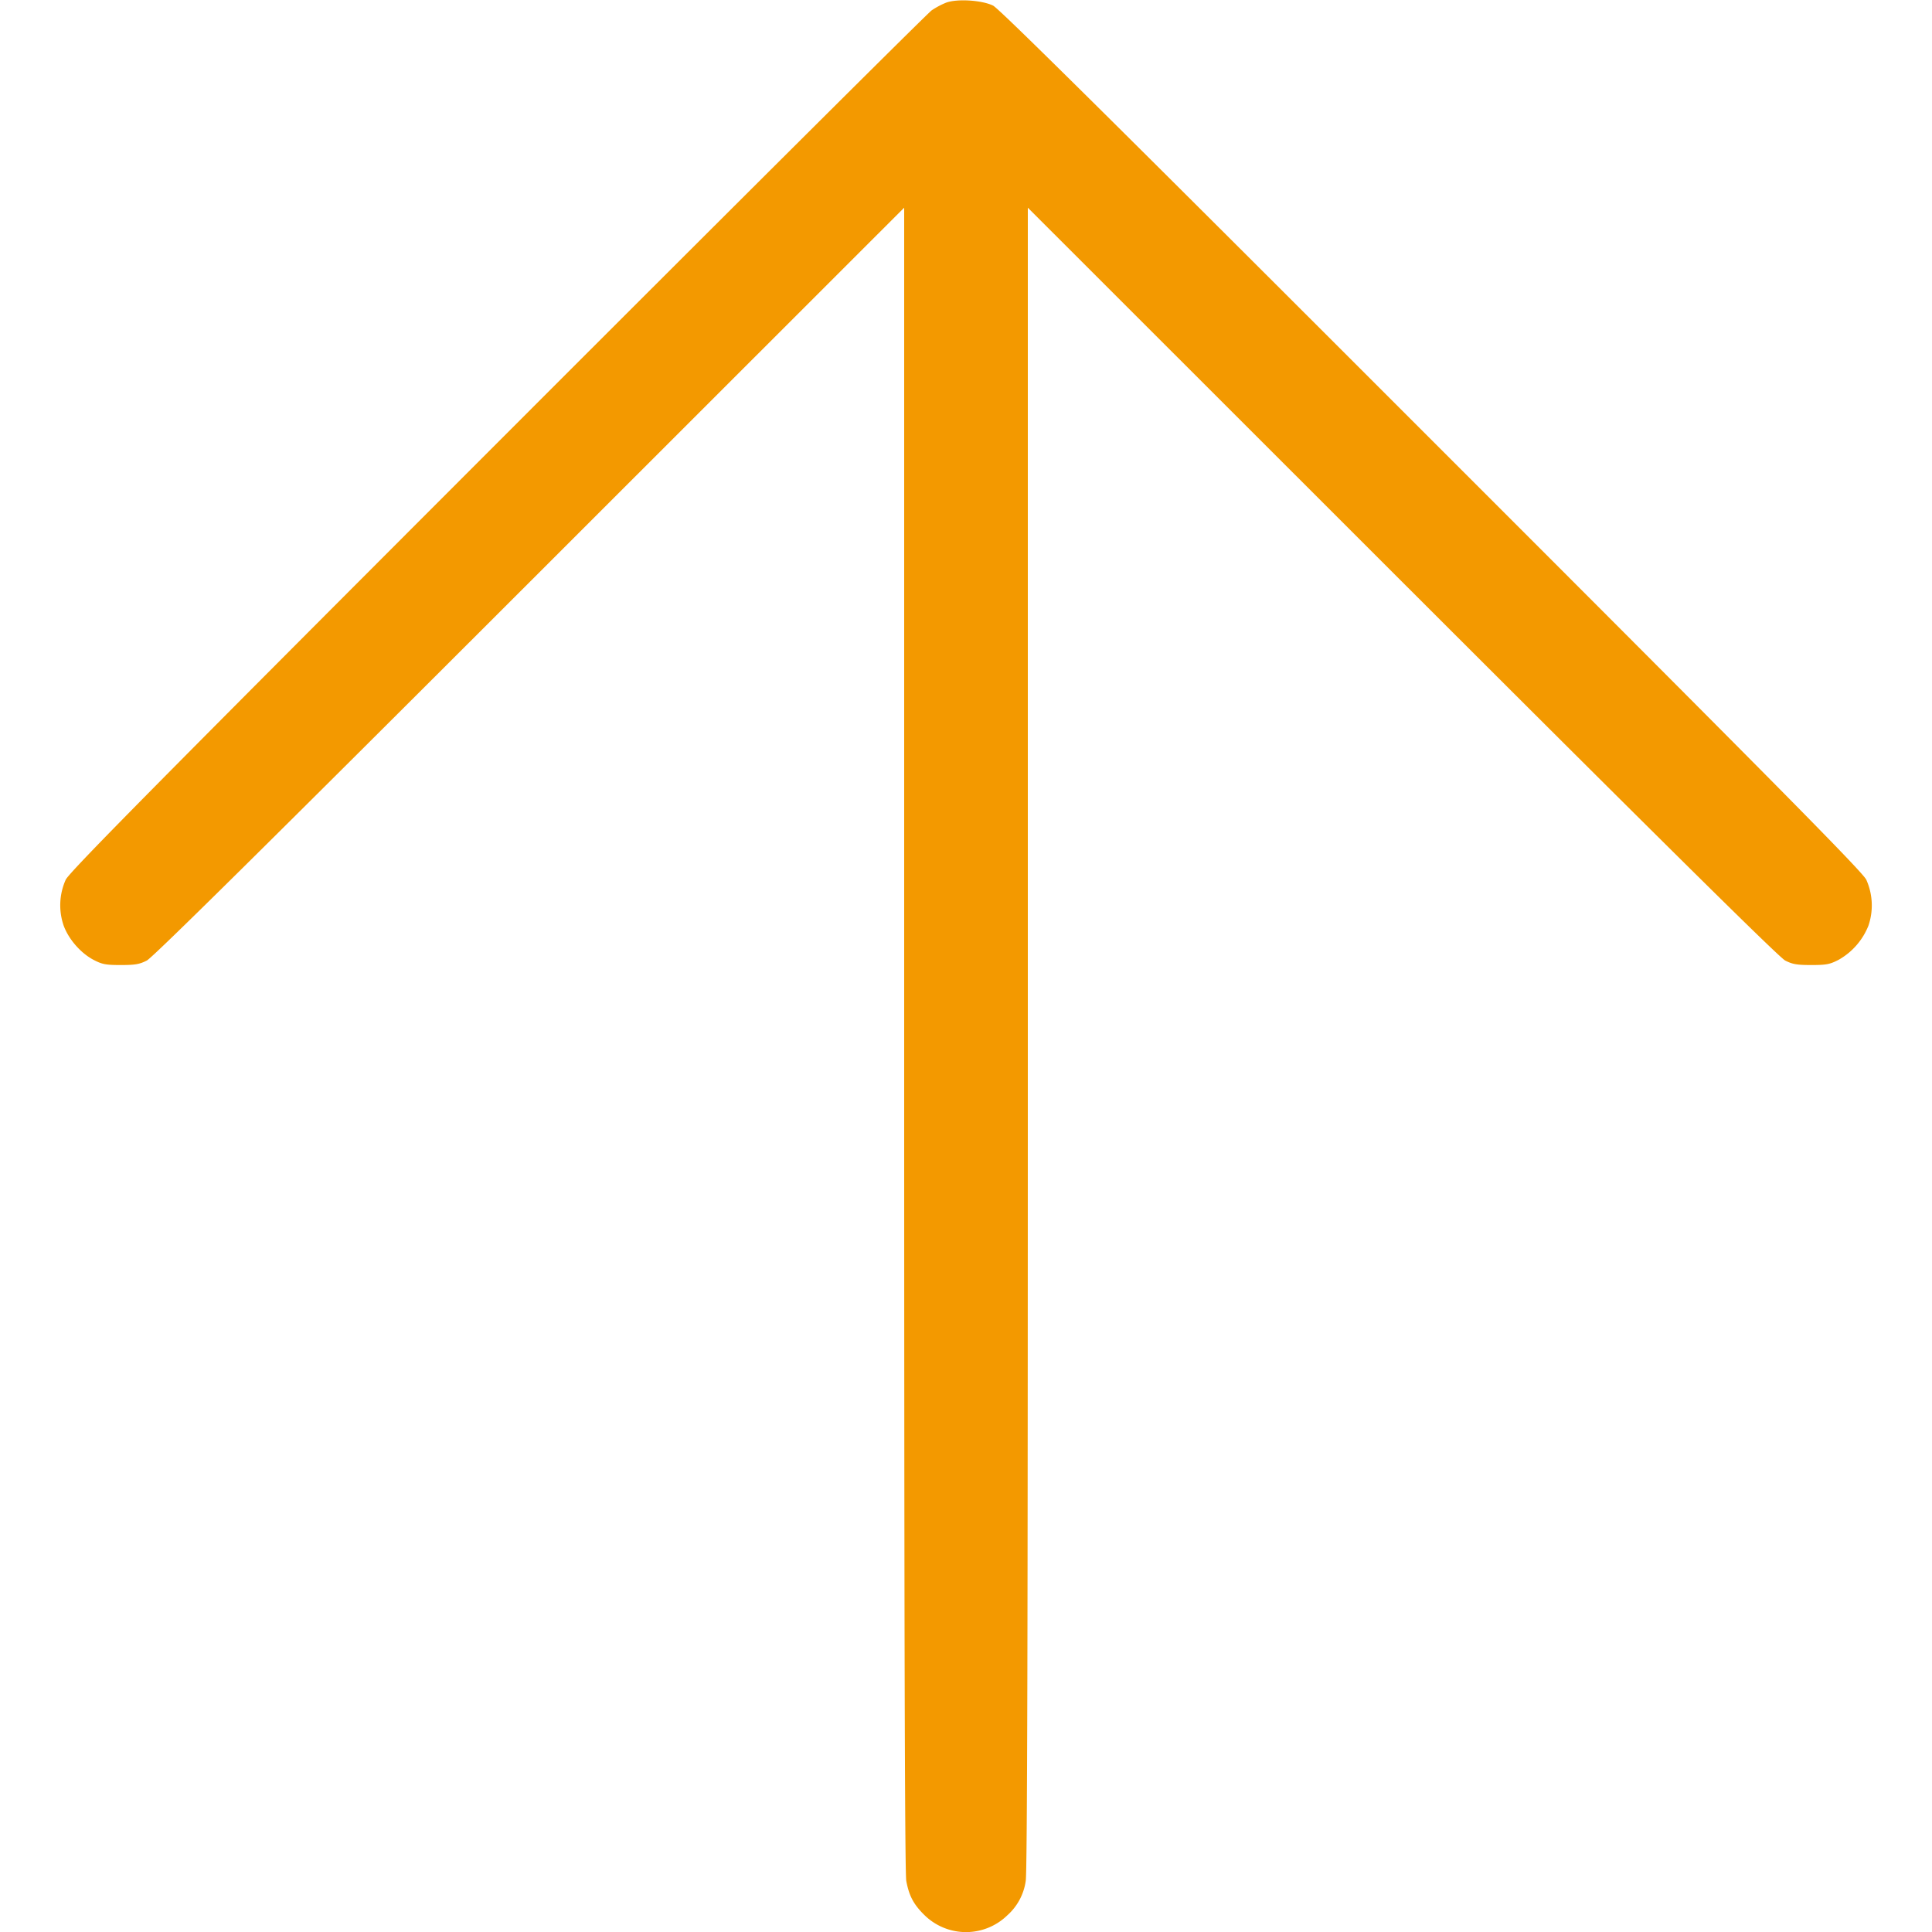 <svg xmlns="http://www.w3.org/2000/svg" width="24" height="24" viewBox="0 0 24 24" fill="#f39900">
	<path fill-rule="evenodd" d="M11.753.033a.98.98 0 0 0-.18.096c-.049.034-2.477 2.452-5.396 5.373C1.89 9.792.86 10.835.816 10.929a.776.776 0 0 0-.025.57c.064.172.212.34.37 .424.107.056.151.065.34.065.179 0 .233-.01.323-.056.076-.04 1.473-1.42 4.758-4.704l4.65-4.648v10.322c0 7.352.008 10.362.026 10.463.035.186.09.292.228.427a.736.736 0 0 0 1.028 0 .701.701 0 0 0 .228-.427c.019-.101.026-3.11.026-10.463V2.58l4.65 4.648c3.285 3.283 4.682 4.664 4.758 4.704.09.046.145.056.324.056.188 0 .232-.009.34-.065a.845.845 0 0 0 .37-.423.779.779 0 0 0-.026-.571c-.044-.095-1.076-1.14-5.397-5.46-3.89-3.891-5.372-5.36-5.45-5.399-.137-.068-.447-.088-.584-.037Z" class="arrow-up__Vector" clip-rule="evenodd"/>
</svg>
